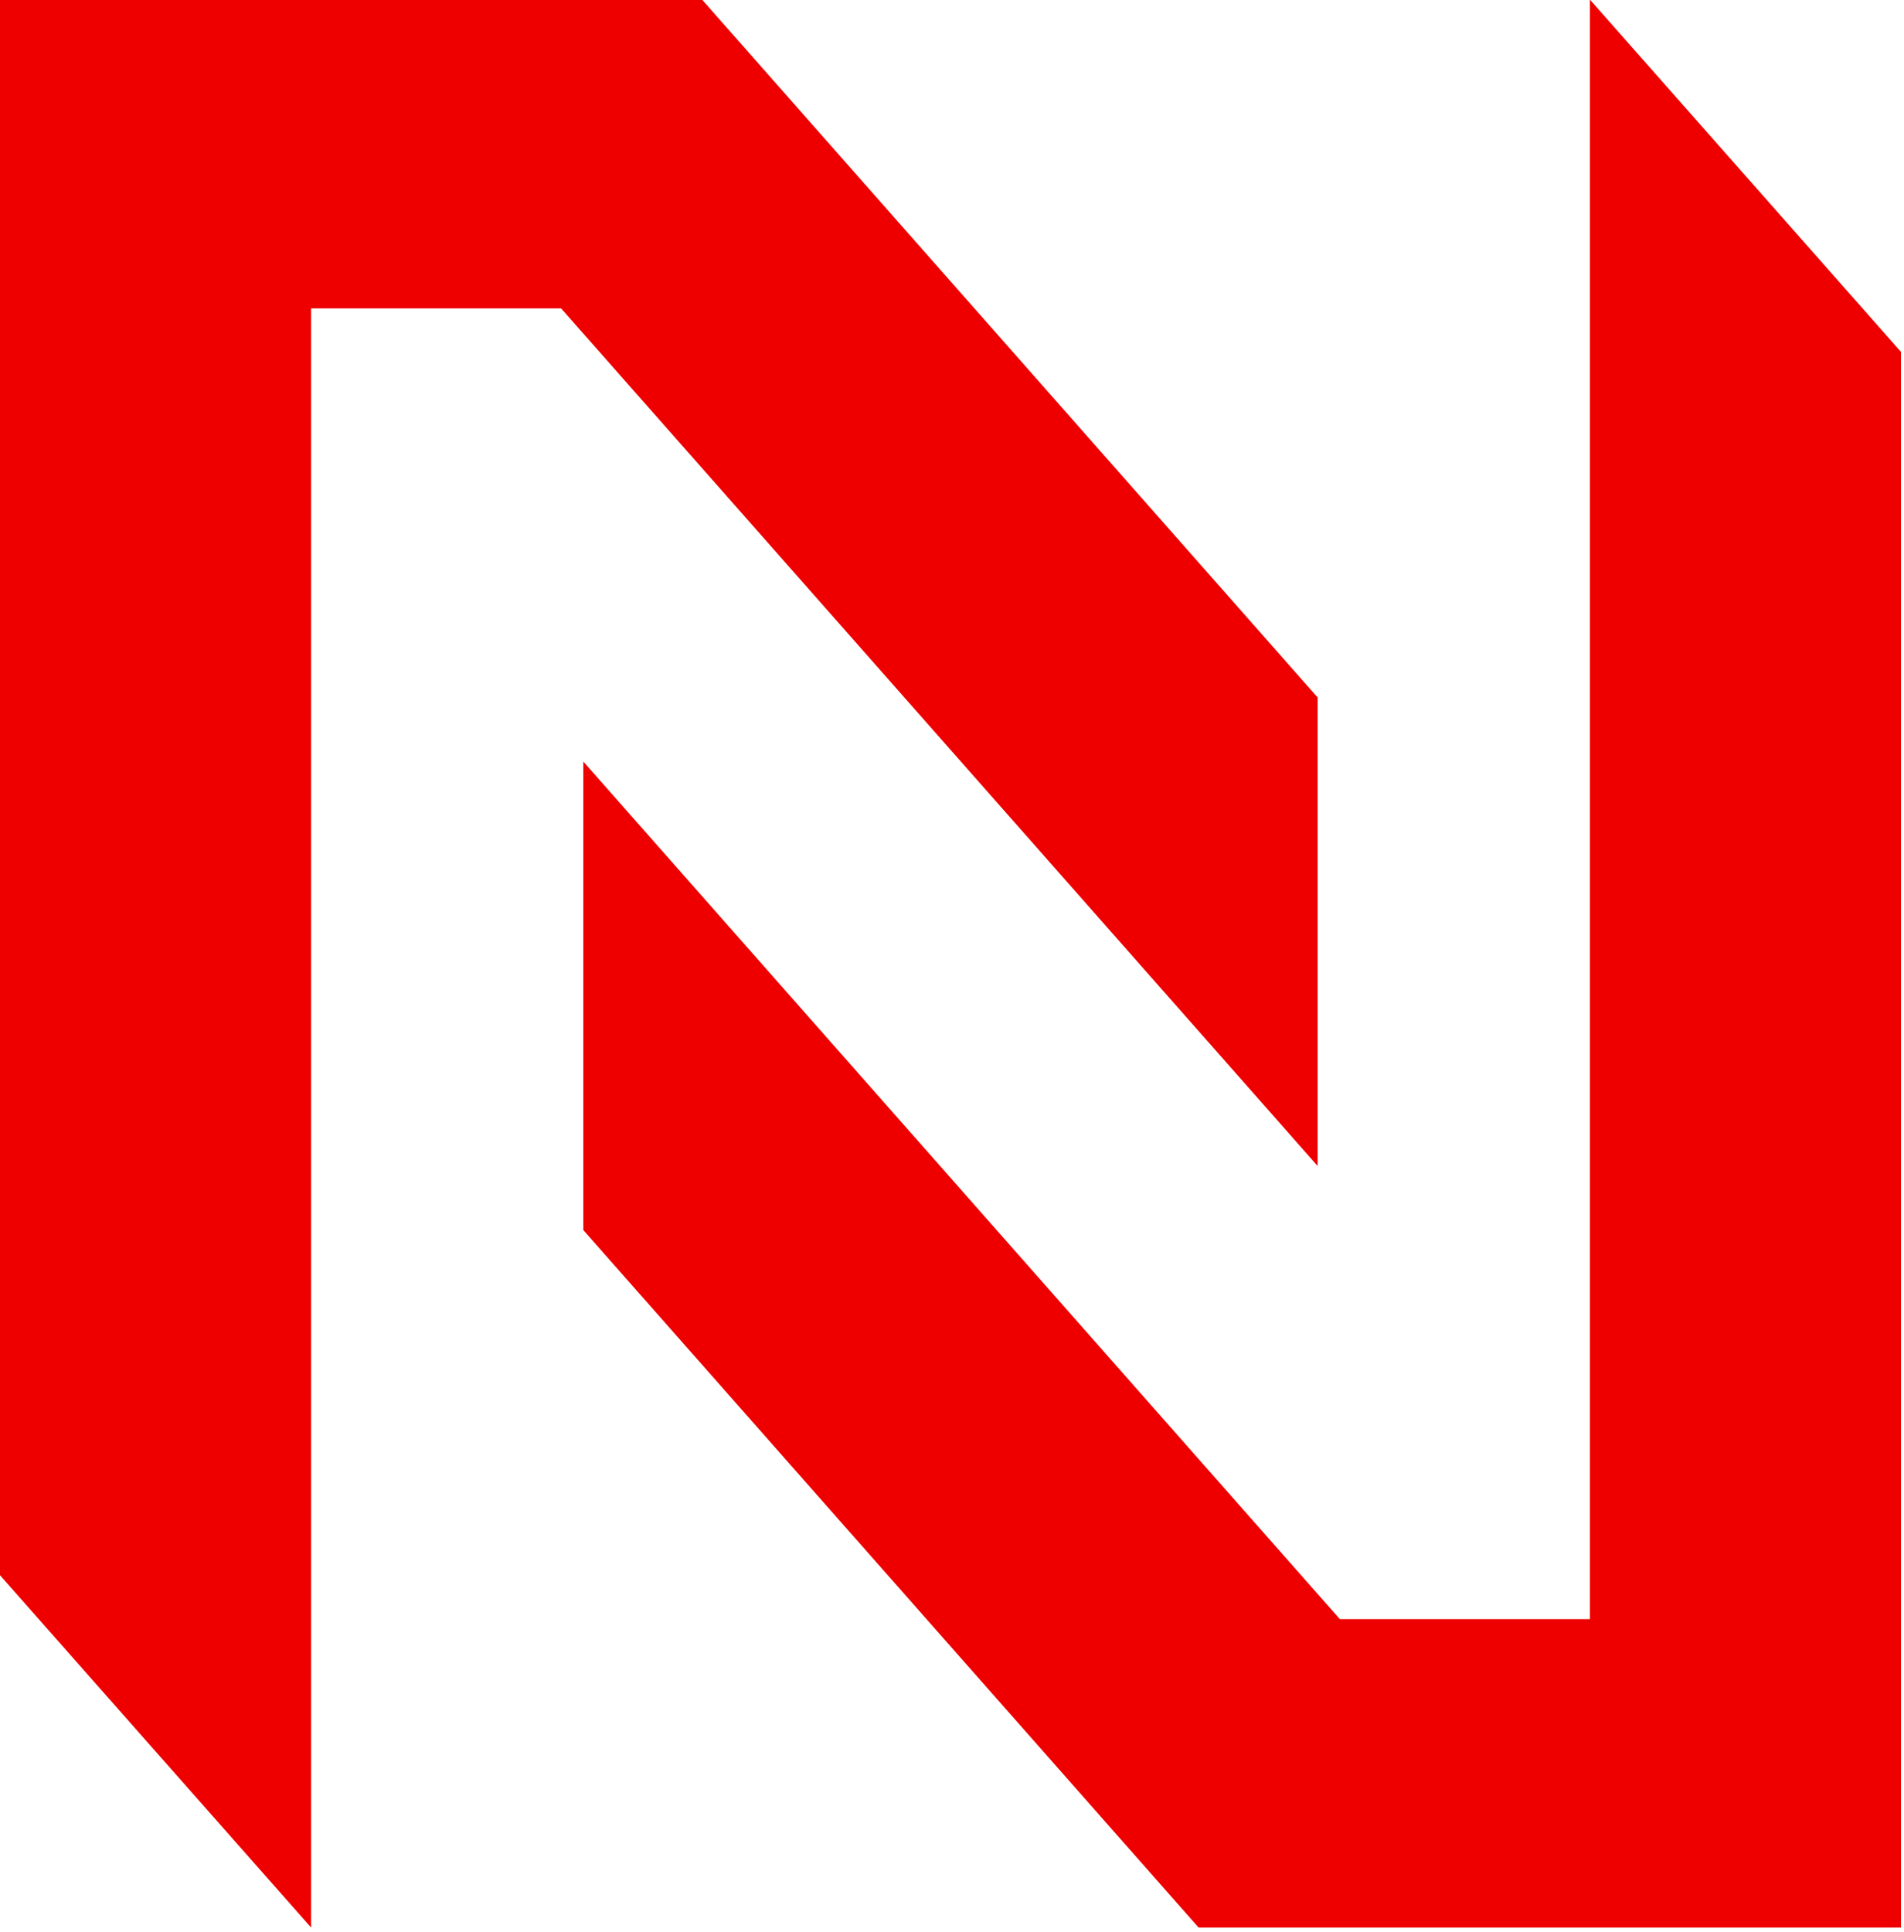 <?xml version="1.0" encoding="UTF-8"?>
<svg width="69px" height="70px" viewBox="0 0 69 70" version="1.1" xmlns="http://www.w3.org/2000/svg" xmlns:xlink="http://www.w3.org/1999/xlink">
    <title>Monogram/White</title>
    <g id="Symbols" stroke="none" stroke-width="1" fill="none" fill-rule="evenodd">
        <g id="global_footer/Default" transform="translate(-124, -60)" fill="#EE0000">
            <g id="Group-3" transform="translate(124, 60)">
                <polygon id="Fill-1" points="25.454 -0 25.44 0.011 25.44 -0 0 -0 0 57.069 6.204 64.093 11.274 69.832 11.274 11.173 20.335 11.173 47.751 42.243 47.751 25.269"></polygon>
                <polygon id="Fill-2" points="57.617 -0 57.617 58.66 48.556 58.66 21.139 27.59 21.139 44.564 43.437 69.833 43.45 69.822 43.45 69.833 57.617 69.833 57.622 69.833 68.89 69.833 68.89 12.748 64.69 7.993 57.63 -0"></polygon>
            </g>
        </g>
    </g>
</svg>